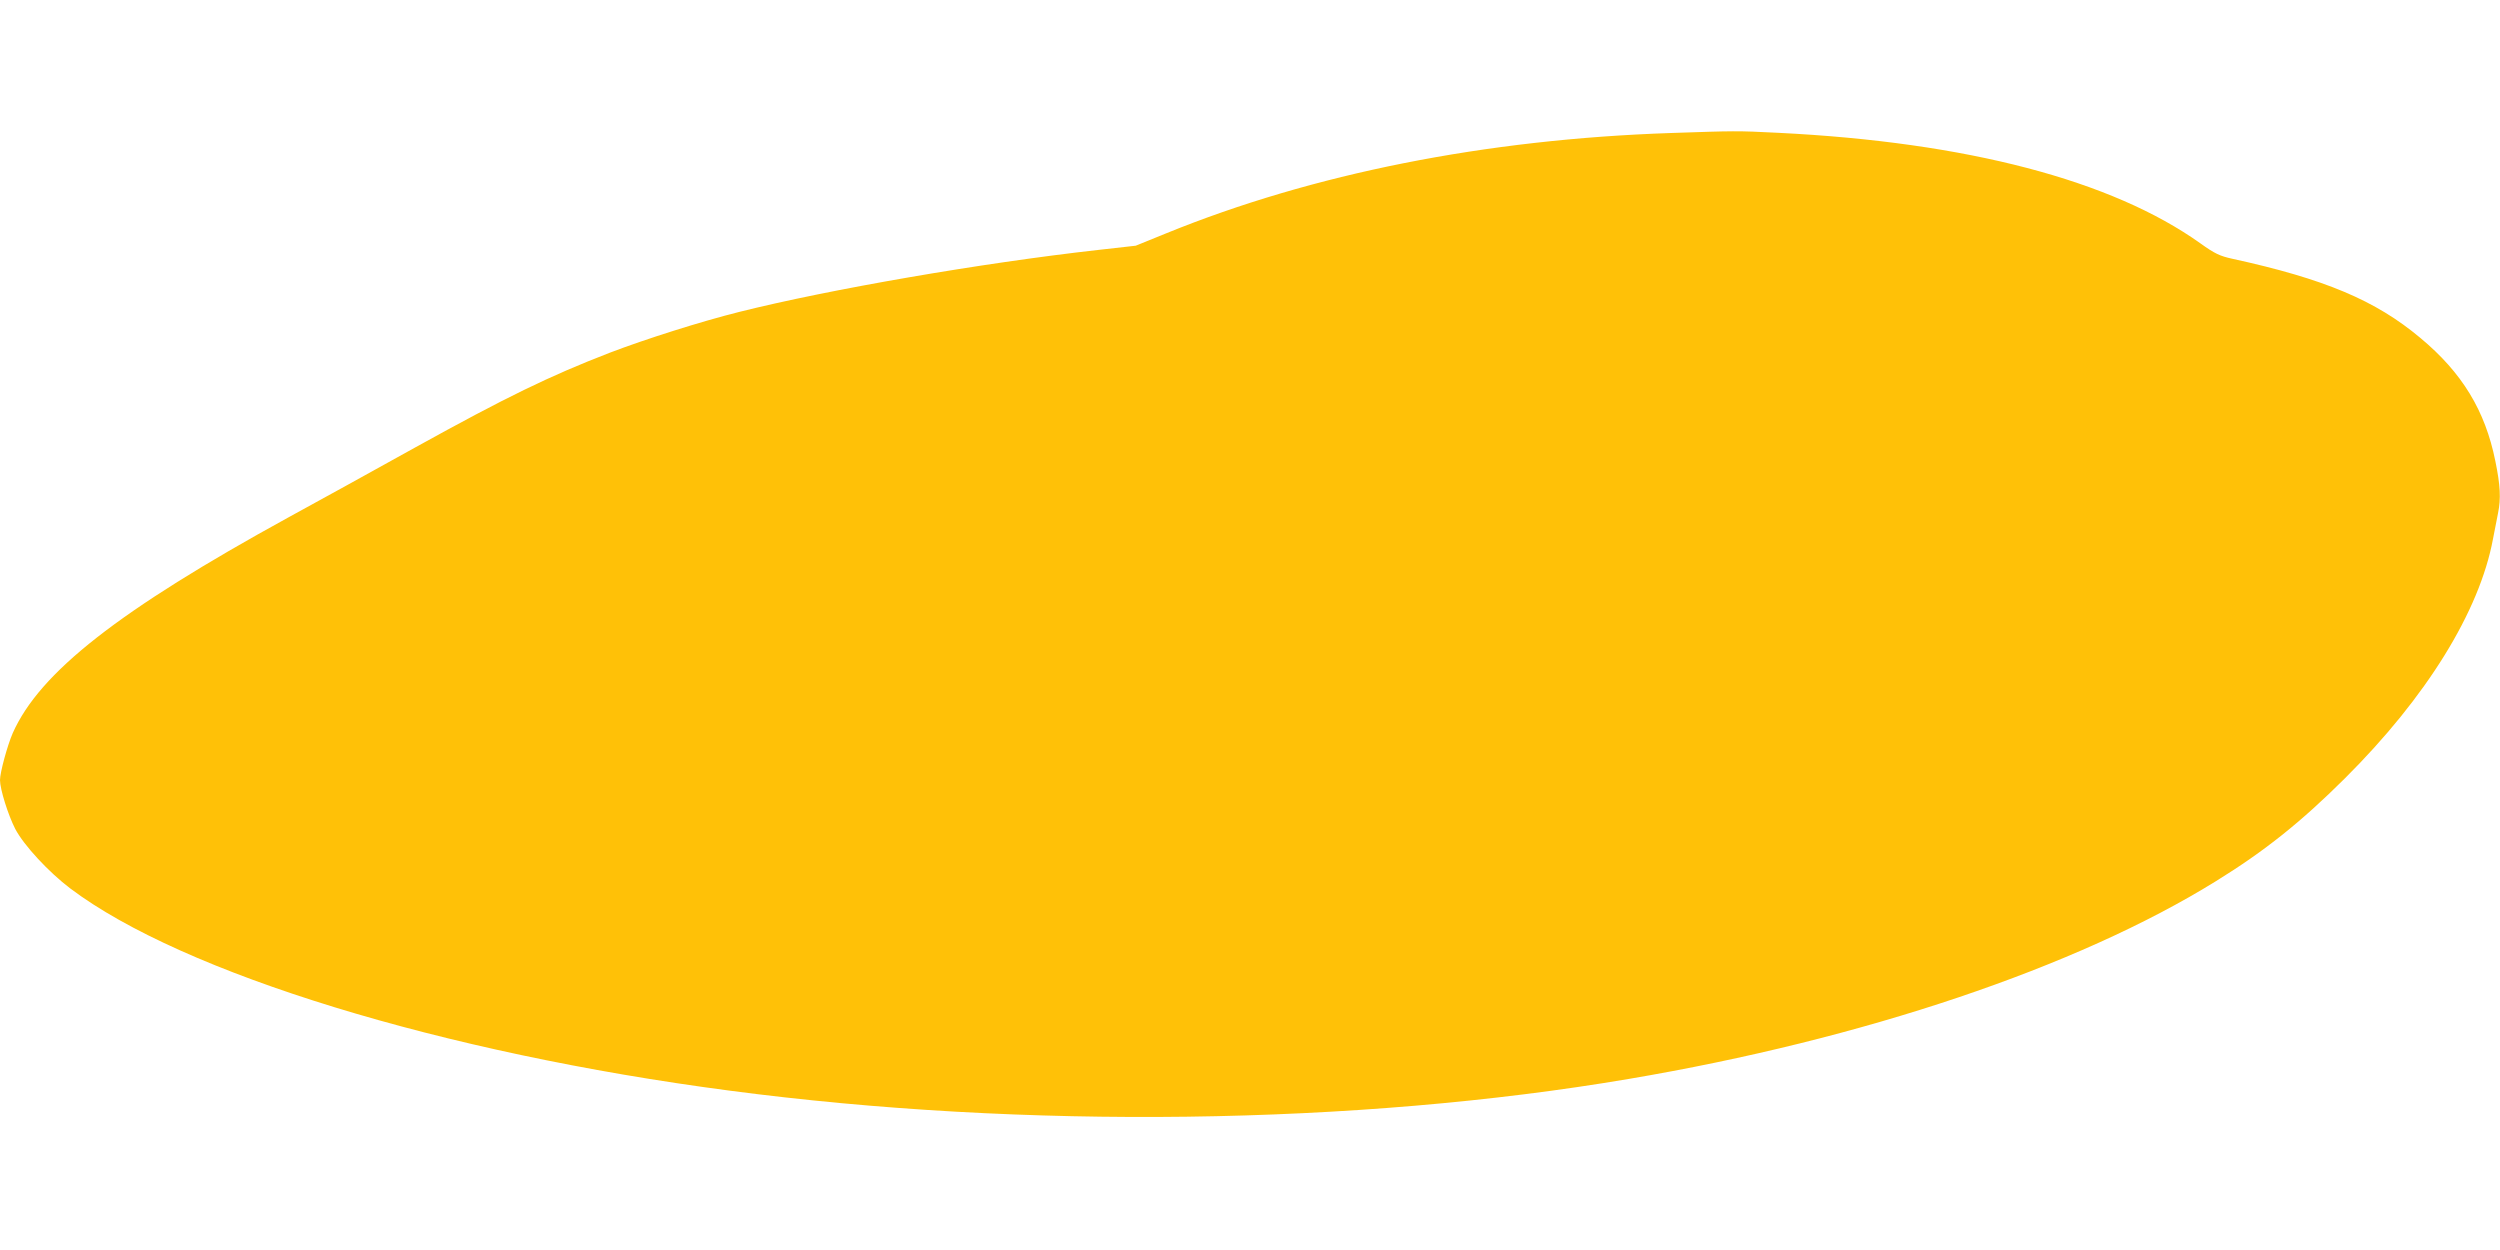<?xml version="1.0" standalone="no"?>
<!DOCTYPE svg PUBLIC "-//W3C//DTD SVG 20010904//EN"
 "http://www.w3.org/TR/2001/REC-SVG-20010904/DTD/svg10.dtd">
<svg version="1.0" xmlns="http://www.w3.org/2000/svg"
 width="1280pt" height="640pt" viewBox="0 0 1280 640"
 preserveAspectRatio="xMidYMid meet">
<g transform="translate(0,640) scale(0.1,-0.1)"
fill="#ffc107" stroke="none">
<path d="M8555 5719 c-948 -32 -1834 -208 -2585 -514 l-155 -63 -195 -22
c-596 -67 -1372 -201 -1835 -317 -196 -49 -480 -139 -663 -209 -310 -120 -528
-226 -998 -486 -214 -119 -506 -280 -649 -358 -869 -477 -1272 -793 -1410
-1104 -27 -62 -65 -201 -65 -240 0 -47 42 -180 78 -250 44 -84 171 -221 282
-305 576 -434 1905 -842 3375 -1035 1507 -199 3211 -177 4605 60 1199 203
2293 571 3005 1012 251 155 437 304 661 527 418 416 689 855 758 1225 9 47 21
107 26 133 15 74 12 141 -14 267 -52 258 -170 452 -384 630 -229 192 -490 302
-962 405 -64 14 -90 26 -164 79 -453 323 -1195 518 -2161 566 -216 11 -221 10
-550 -1z"/>
</g>
</svg>
